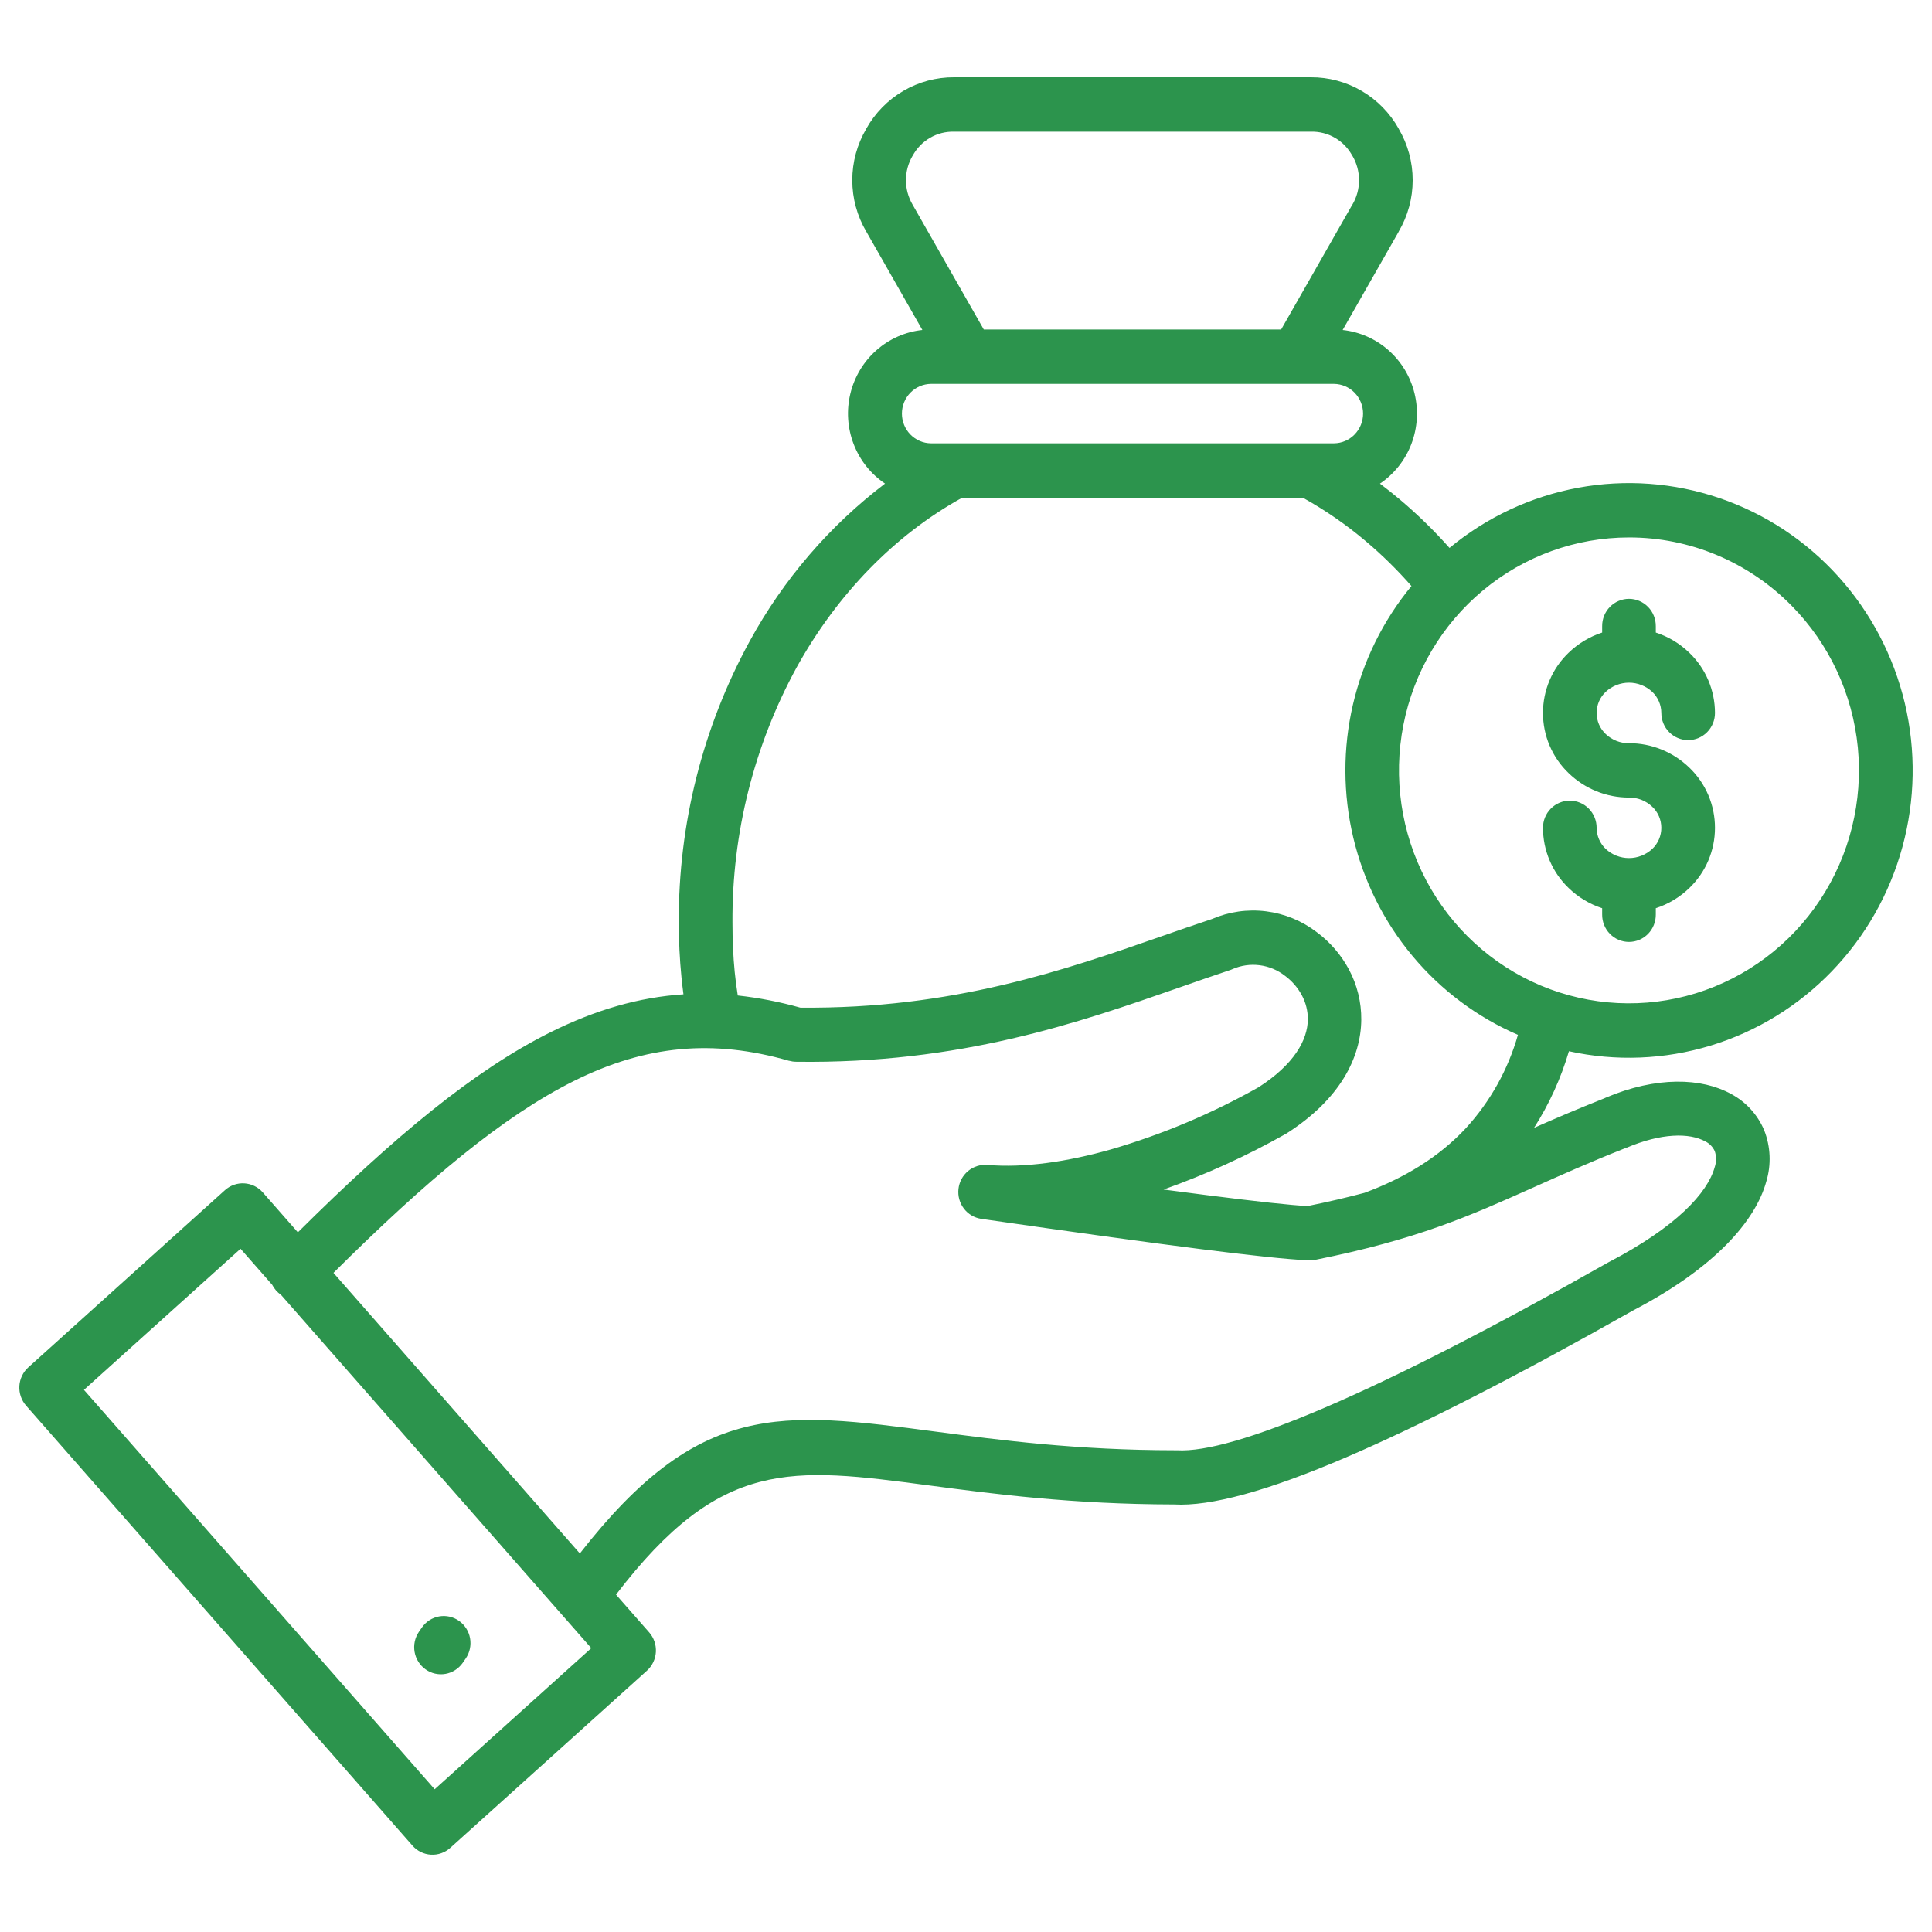<svg width="100" height="100" viewBox="0 0 100 100" fill="none" xmlns="http://www.w3.org/2000/svg">
<rect width="100" height="100" fill="white"/>
<path fill-rule="evenodd" clip-rule="evenodd" d="M82.927 32.42C82.924 32.233 82.959 32.049 83.027 31.876C83.096 31.703 83.198 31.546 83.327 31.414C83.456 31.281 83.61 31.176 83.78 31.104C83.95 31.032 84.132 30.995 84.315 30.995C84.499 30.995 84.681 31.032 84.851 31.104C85.02 31.176 85.174 31.281 85.303 31.414C85.433 31.546 85.534 31.703 85.603 31.876C85.672 32.049 85.706 32.233 85.704 32.42V32.741C86.354 32.952 86.948 33.31 87.441 33.788C87.859 34.189 88.192 34.672 88.42 35.207C88.648 35.742 88.766 36.319 88.767 36.902C88.767 37.275 88.621 37.633 88.361 37.896C88.1 38.16 87.747 38.308 87.379 38.308C87.01 38.308 86.657 38.16 86.397 37.896C86.136 37.633 85.99 37.275 85.99 36.902C85.989 36.697 85.947 36.495 85.866 36.307C85.786 36.12 85.668 35.95 85.521 35.81C85.192 35.505 84.762 35.335 84.316 35.335C83.869 35.335 83.439 35.505 83.11 35.81C82.962 35.95 82.844 36.119 82.763 36.306C82.683 36.494 82.641 36.697 82.641 36.902C82.641 37.106 82.683 37.309 82.763 37.497C82.844 37.684 82.962 37.853 83.11 37.993C83.436 38.303 83.868 38.474 84.315 38.468C85.48 38.466 86.6 38.92 87.442 39.735C87.86 40.135 88.194 40.618 88.422 41.153C88.65 41.688 88.767 42.265 88.767 42.848C88.767 43.431 88.65 44.008 88.422 44.543C88.194 45.079 87.86 45.561 87.442 45.962C86.948 46.44 86.354 46.798 85.704 47.009V47.33C85.706 47.516 85.672 47.701 85.603 47.874C85.535 48.047 85.433 48.204 85.304 48.336C85.174 48.469 85.021 48.574 84.851 48.646C84.681 48.717 84.499 48.754 84.316 48.754C84.132 48.754 83.95 48.717 83.78 48.646C83.611 48.574 83.457 48.469 83.328 48.336C83.198 48.204 83.096 48.047 83.028 47.874C82.959 47.701 82.925 47.516 82.927 47.33V47.009C82.277 46.798 81.683 46.44 81.19 45.962C80.772 45.561 80.439 45.078 80.211 44.543C79.983 44.008 79.865 43.431 79.864 42.848C79.864 42.475 80.01 42.117 80.27 41.854C80.531 41.59 80.884 41.442 81.252 41.442C81.621 41.442 81.974 41.59 82.234 41.854C82.495 42.117 82.641 42.475 82.641 42.848C82.642 43.053 82.684 43.255 82.765 43.443C82.845 43.63 82.963 43.799 83.11 43.94C83.439 44.245 83.869 44.415 84.315 44.415C84.762 44.415 85.192 44.245 85.521 43.94C85.669 43.8 85.787 43.631 85.868 43.443C85.948 43.256 85.99 43.053 85.99 42.848C85.99 42.643 85.948 42.441 85.868 42.253C85.787 42.065 85.669 41.896 85.521 41.757C85.195 41.447 84.763 41.276 84.315 41.282C83.151 41.284 82.031 40.83 81.189 40.015C80.771 39.615 80.437 39.132 80.209 38.597C79.981 38.062 79.864 37.485 79.864 36.902C79.864 36.319 79.981 35.742 80.209 35.206C80.437 34.671 80.771 34.188 81.189 33.788C81.683 33.31 82.277 32.952 82.927 32.741V32.42H82.927ZM84.315 27.818C81.561 27.818 78.892 28.785 76.764 30.554C74.635 32.324 73.177 34.786 72.64 37.522C72.103 40.258 72.518 43.098 73.816 45.559C75.115 48.019 77.215 49.947 79.759 51.015C82.303 52.082 85.135 52.223 87.77 51.414C90.405 50.604 92.682 48.894 94.212 46.575C95.743 44.255 96.431 41.47 96.162 38.694C95.892 35.918 94.68 33.322 92.733 31.35C91.629 30.229 90.317 29.339 88.872 28.733C87.427 28.127 85.879 27.816 84.315 27.818V27.818ZM69.052 19.87H48.183C47.783 19.875 47.402 20.04 47.121 20.327C46.84 20.615 46.683 21.004 46.683 21.408C46.683 21.813 46.84 22.201 47.121 22.489C47.402 22.777 47.783 22.942 48.183 22.946H69.052C69.452 22.942 69.834 22.777 70.114 22.489C70.395 22.201 70.553 21.813 70.553 21.408C70.553 21.004 70.395 20.615 70.114 20.327C69.834 20.04 69.452 19.875 69.052 19.87ZM50.922 17.057H66.311L70.001 10.584L70.004 10.585C70.227 10.204 70.344 9.77 70.344 9.327C70.344 8.884 70.227 8.45 70.004 8.069L70.001 8.071C69.793 7.68 69.481 7.356 69.101 7.135C68.721 6.913 68.288 6.803 67.849 6.816H49.386C48.948 6.803 48.515 6.913 48.135 7.135C47.755 7.356 47.443 7.68 47.234 8.071L47.232 8.069C47.009 8.451 46.891 8.886 46.892 9.33C46.892 9.773 47.011 10.208 47.234 10.589L50.922 17.058L50.922 17.057ZM38.187 51.526C38.122 51.126 38.069 50.718 38.028 50.302C37.951 49.523 37.912 48.668 37.912 47.737C37.886 43.125 39.03 38.583 41.233 34.545C43.331 30.756 46.3 27.696 49.803 25.76H67.433C68.594 26.404 69.69 27.161 70.705 28.021C71.545 28.731 72.331 29.504 73.057 30.333C71.587 32.114 70.549 34.219 70.026 36.48C69.503 38.741 69.51 41.094 70.045 43.351C70.581 45.609 71.63 47.708 73.11 49.481C74.59 51.255 76.459 52.652 78.568 53.563C78.057 55.361 77.137 57.012 75.882 58.385C74.487 59.886 72.702 60.969 70.633 61.739C69.745 61.976 68.773 62.204 67.681 62.425C66.816 62.382 65.076 62.193 62.461 61.86C61.769 61.772 61.024 61.675 60.227 61.57C62.406 60.797 64.515 59.837 66.533 58.701L66.598 58.663C69.361 56.896 70.439 54.749 70.46 52.785C70.468 51.877 70.249 50.981 69.823 50.183C69.414 49.419 68.843 48.757 68.151 48.245C67.386 47.659 66.481 47.288 65.529 47.169C64.577 47.05 63.611 47.188 62.728 47.569C61.789 47.879 60.97 48.166 60.124 48.461C55.153 50.197 49.318 52.234 41.423 52.156C40.363 51.857 39.28 51.646 38.186 51.526H38.187ZM17.26 65.883C22.104 61.065 26.047 57.775 29.708 55.95C33.43 54.096 36.9 53.776 40.843 54.907V54.904C40.96 54.937 41.08 54.955 41.201 54.956C49.696 55.075 55.816 52.938 61.024 51.12C61.964 50.792 62.876 50.473 63.623 50.226C63.682 50.208 63.739 50.187 63.795 50.161C64.237 49.968 64.723 49.899 65.2 49.96C65.678 50.021 66.131 50.21 66.512 50.508C66.872 50.773 67.169 51.116 67.382 51.511C67.589 51.895 67.696 52.326 67.694 52.763C67.682 53.842 66.971 55.1 65.146 56.274C62.731 57.636 60.172 58.715 57.516 59.49C55.246 60.134 53.023 60.461 51.098 60.296V60.297C50.739 60.268 50.383 60.382 50.105 60.614C49.828 60.846 49.65 61.178 49.61 61.541C49.57 61.903 49.67 62.267 49.89 62.555C50.11 62.844 50.433 63.035 50.789 63.087C55.605 63.782 59.384 64.303 62.125 64.65C64.832 64.994 66.673 65.187 67.649 65.229C67.789 65.245 67.931 65.239 68.069 65.211C73.356 64.15 76.005 62.965 79.349 61.47C80.744 60.845 82.262 60.166 84.047 59.459C84.093 59.445 84.138 59.429 84.182 59.41C85.98 58.645 87.439 58.62 88.276 59.084C88.487 59.19 88.656 59.365 88.755 59.581C88.845 59.848 88.845 60.138 88.755 60.405C88.385 61.754 86.748 63.513 83.281 65.322L83.242 65.343C77.272 68.719 72.39 71.221 68.596 72.849C64.949 74.413 62.388 75.153 60.913 75.066V75.068C60.888 75.067 60.862 75.066 60.837 75.066C55.719 75.063 51.728 74.536 48.441 74.102C40.347 73.034 36.194 72.486 30.013 80.406L17.26 65.883ZM21.349 95.529C21.593 95.808 21.937 95.976 22.304 95.998C22.672 96.019 23.032 95.892 23.307 95.645L33.486 86.474C33.76 86.226 33.927 85.878 33.948 85.506C33.969 85.134 33.844 84.769 33.6 84.49L31.885 82.538C37.301 75.46 40.925 75.939 48.084 76.884C51.43 77.326 55.489 77.861 60.763 77.87C62.656 77.981 65.626 77.168 69.671 75.433C73.562 73.764 78.522 71.225 84.551 67.817C88.791 65.604 90.871 63.168 91.424 61.153C91.686 60.283 91.647 59.35 91.316 58.505C90.976 57.696 90.369 57.031 89.6 56.623C88.081 55.782 85.736 55.7 83.108 56.817C83.086 56.827 83.065 56.837 83.043 56.847C81.63 57.407 80.458 57.911 79.401 58.378C80.186 57.15 80.794 55.814 81.207 54.411C83.635 54.945 86.158 54.845 88.538 54.121C90.918 53.398 93.078 52.074 94.815 50.274C96.552 48.475 97.81 46.258 98.471 43.831C99.132 41.405 99.174 38.849 98.594 36.401C98.013 33.954 96.828 31.696 95.151 29.838C93.474 27.981 91.359 26.585 89.004 25.782C86.649 24.979 84.131 24.794 81.686 25.245C79.242 25.696 76.95 26.768 75.026 28.36C74.235 27.468 73.382 26.635 72.473 25.867C72.131 25.578 71.782 25.3 71.426 25.032C72.162 24.536 72.729 23.822 73.05 22.988C73.37 22.154 73.429 21.239 73.218 20.37C73.007 19.501 72.537 18.718 71.871 18.13C71.204 17.541 70.375 17.175 69.496 17.081L72.398 11.989V11.983C72.871 11.18 73.121 10.261 73.121 9.326C73.121 8.39 72.871 7.472 72.398 6.668V6.663C71.942 5.849 71.28 5.174 70.48 4.706C69.681 4.238 68.772 3.994 67.849 4H49.386C48.463 3.994 47.554 4.238 46.755 4.706C45.955 5.174 45.293 5.849 44.837 6.663V6.668C44.364 7.472 44.114 8.39 44.114 9.326C44.114 10.261 44.364 11.18 44.837 11.983L47.742 17.08C46.862 17.173 46.033 17.539 45.366 18.127C44.699 18.715 44.228 19.498 44.017 20.367C43.805 21.237 43.864 22.151 44.185 22.986C44.505 23.821 45.073 24.535 45.809 25.031C42.937 27.215 40.553 29.989 38.813 33.171C36.377 37.628 35.11 42.643 35.134 47.737C35.134 48.706 35.18 49.652 35.272 50.576C35.302 50.88 35.337 51.177 35.375 51.466C33.076 51.617 30.822 52.268 28.482 53.434C24.554 55.391 20.425 58.813 15.417 63.785L13.602 61.718C13.481 61.581 13.334 61.468 13.17 61.388C13.006 61.307 12.828 61.261 12.646 61.25C12.464 61.239 12.282 61.265 12.11 61.325C11.938 61.386 11.78 61.48 11.643 61.603L1.465 70.774C1.329 70.896 1.218 71.045 1.139 71.211C1.059 71.377 1.013 71.557 1.002 71.742C0.992 71.926 1.017 72.11 1.077 72.284C1.137 72.459 1.23 72.619 1.351 72.757L21.349 95.529ZM4.345 71.939L22.499 92.612L30.605 85.308L14.545 67.021C14.351 66.889 14.194 66.709 14.087 66.499L12.451 64.636L4.345 71.939ZM23.949 86.07C23.738 86.371 23.418 86.576 23.058 86.64C22.698 86.703 22.328 86.62 22.029 86.408C21.73 86.196 21.525 85.873 21.46 85.509C21.395 85.145 21.475 84.77 21.681 84.466L21.841 84.235C22.052 83.933 22.373 83.728 22.732 83.665C23.092 83.602 23.462 83.685 23.761 83.897C24.06 84.109 24.265 84.431 24.33 84.795C24.395 85.159 24.316 85.534 24.109 85.839L23.949 86.07Z" fill="#2C944D"/>
</svg>
